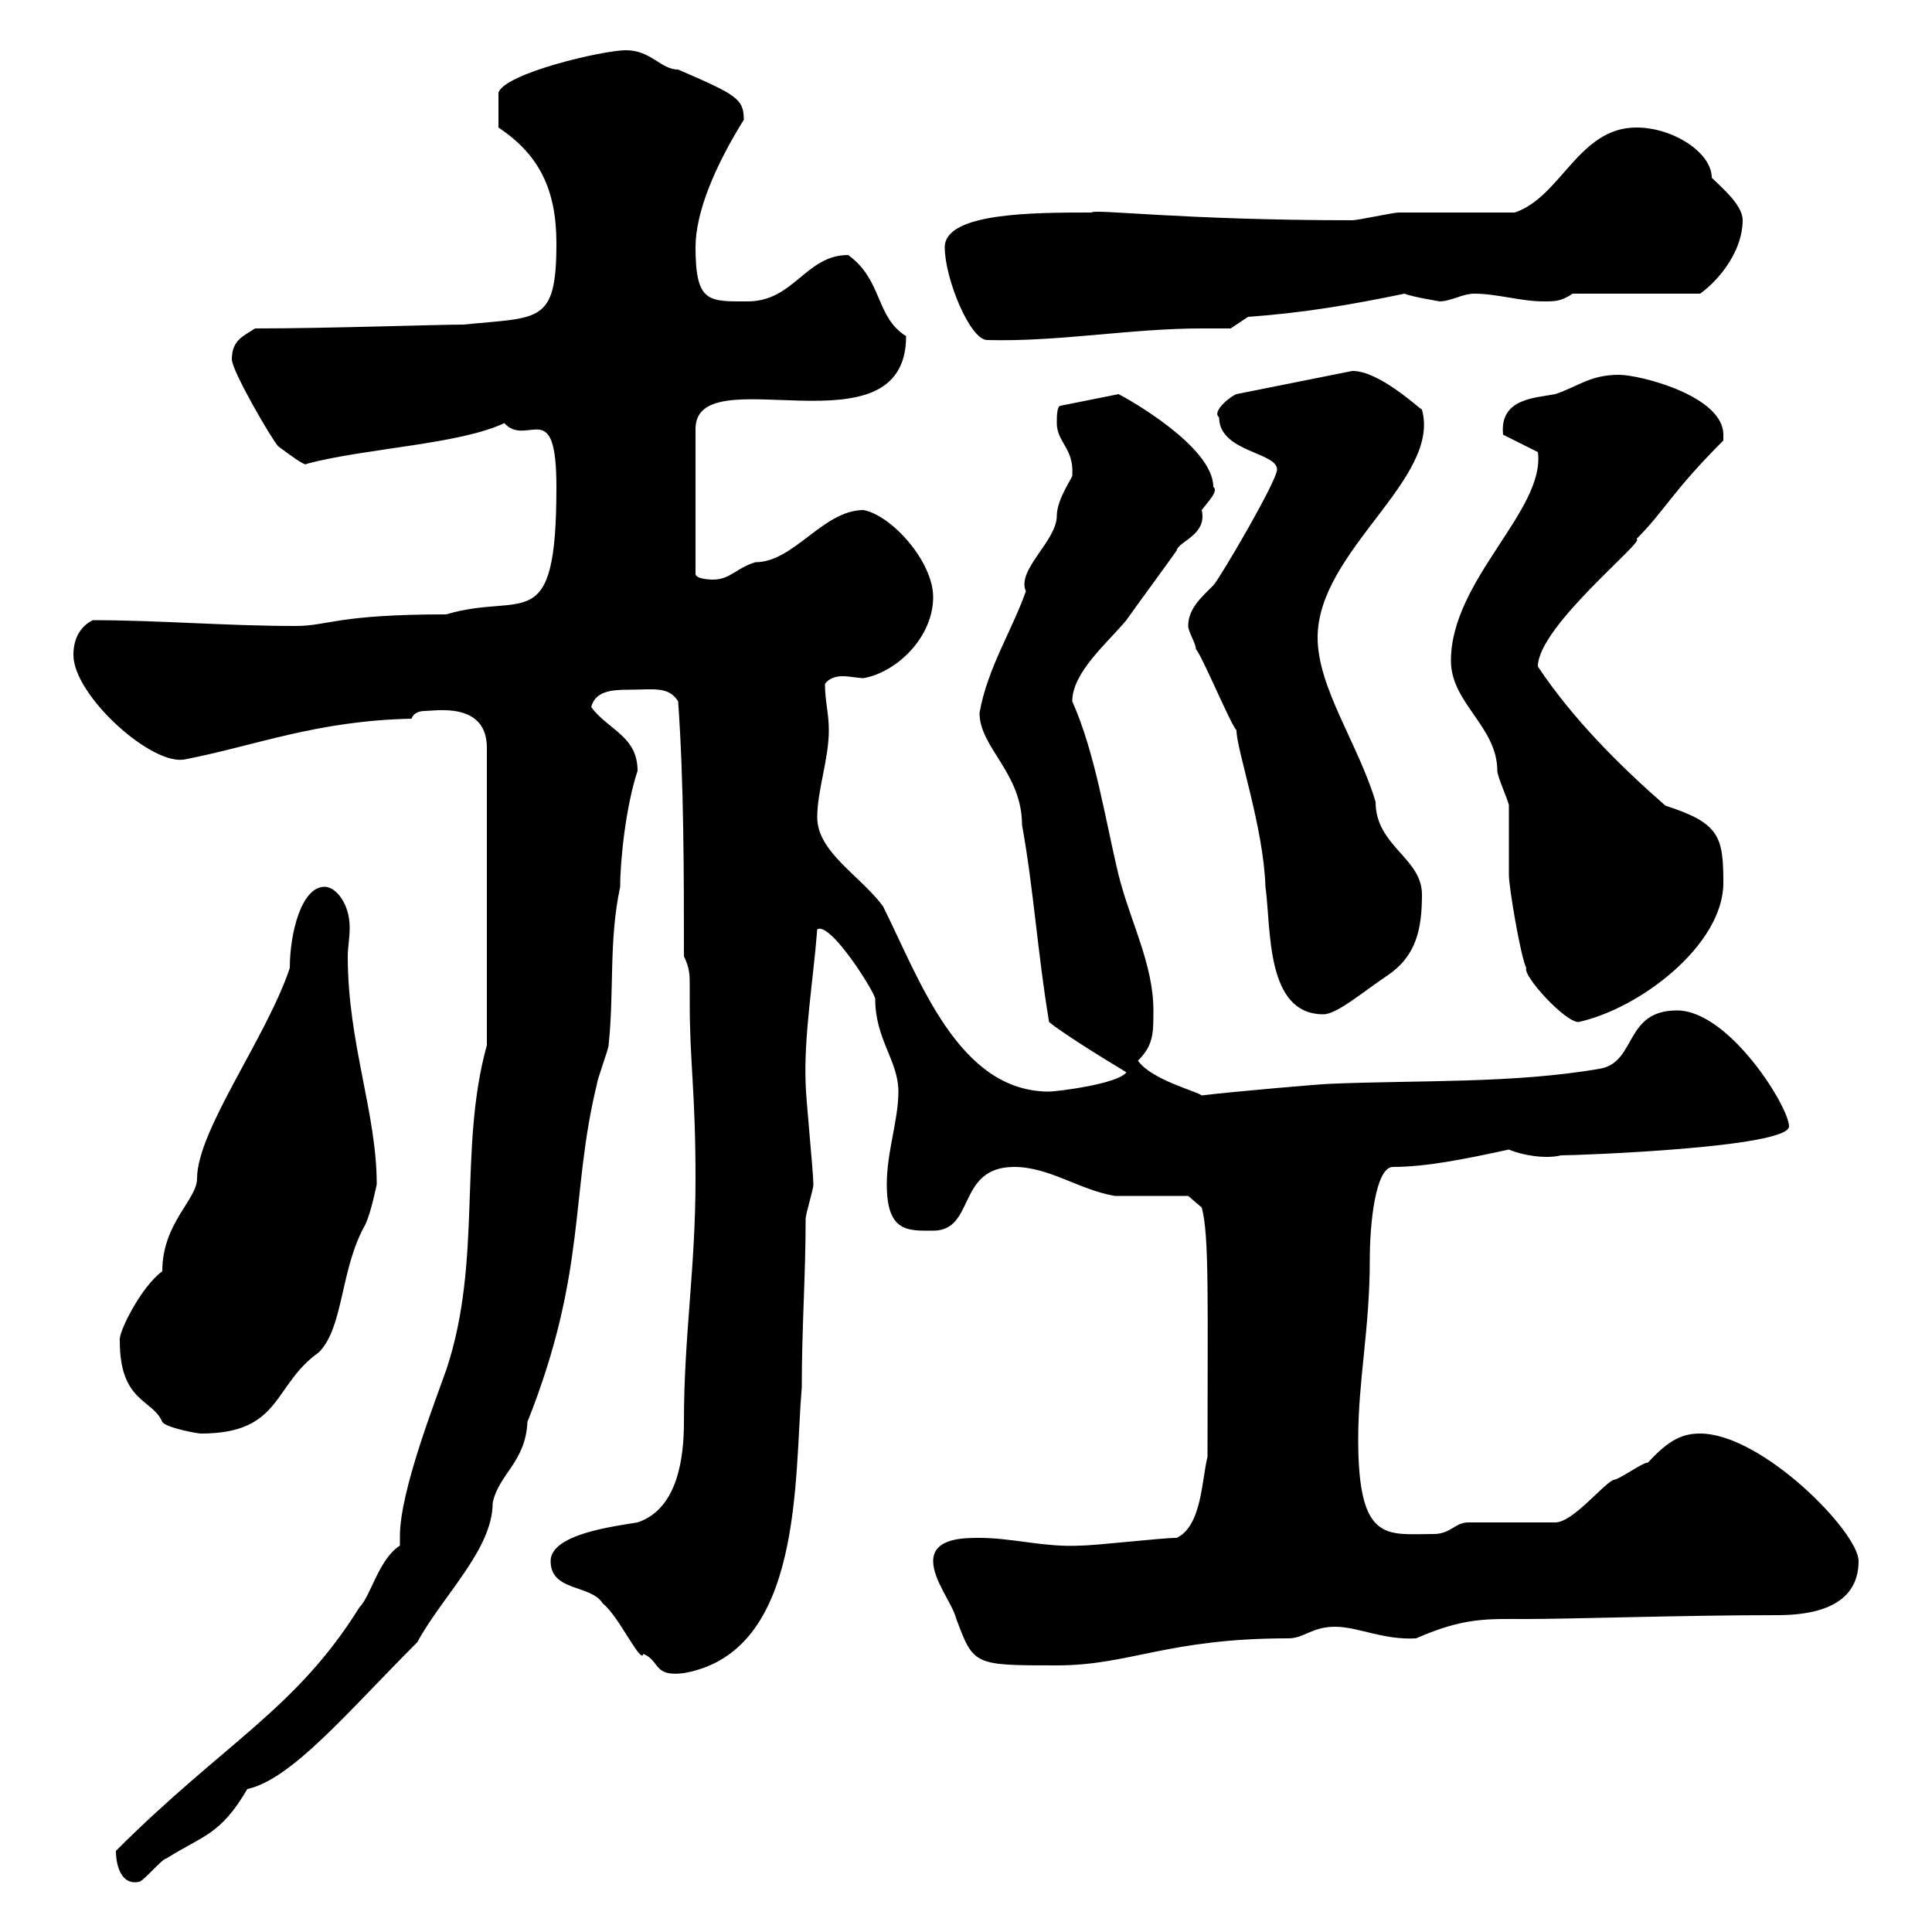 <svg xmlns="http://www.w3.org/2000/svg" xmlns:xlink="http://www.w3.org/1999/xlink" width="300" height="300"><path d="M18 287.40C18 289.80 18.90 292.80 21.60 292.20C22.20 292.20 25.20 288.60 25.80 288.60C31.50 285 34.20 285 38.40 277.80C45.30 276.30 54 265.80 64.80 255C68.70 247.80 76.50 240.60 76.50 233.40C77.40 228.90 81.60 227.10 81.90 220.80C91.20 197.40 88.50 185.40 92.70 168.30C92.70 167.70 94.50 162.90 94.50 162.30C95.40 153.90 94.50 146.10 96.30 137.70C96.30 133.50 97.20 125.10 99 119.70C99 114.30 94.50 113.40 91.80 109.80C92.40 107.40 94.80 107.10 97.50 107.10C101.40 107.10 103.80 106.50 105.30 108.90C106.20 121.50 106.20 135.90 106.20 148.50C107.10 150.30 107.10 151.50 107.10 153C107.10 153.60 107.10 154.80 107.10 155.70C107.10 165 108 169.50 108 183C108 197.10 106.20 207.30 106.20 220.80C106.20 226.20 105.30 234.30 99 236.40C95.40 237 85.50 238.20 85.50 242.40C85.50 247.20 91.80 246 93.60 249C96 250.80 99.60 258.60 99.90 256.80C102.60 258 101.40 260.40 106.20 259.80C124.80 256.50 123.30 229.50 124.50 215.40C124.50 206.10 125.10 198 125.10 189.30C125.10 188.40 126.30 184.80 126.30 183.90C126.30 182.10 125.10 170.10 125.10 168.30C124.80 160.80 126.30 152.10 126.90 144.30C129 143.10 135.90 154.20 135.90 155.10C135.90 161.40 139.50 164.70 139.50 169.50C139.50 174 137.70 178.80 137.70 183.90C137.70 191.40 141 191.10 144.90 191.10C151.50 191.10 148.50 181.20 157.50 181.20C162.90 181.20 167.70 184.80 173.10 185.70C174.90 185.70 182.70 185.70 184.50 185.70L186.60 187.50C187.80 191.70 187.50 202.80 187.50 226.20C186.60 229.80 186.60 237 182.70 238.80C180.30 238.80 170.10 240 167.70 240C162.30 240.30 157.20 238.80 152.10 238.80C149.70 238.80 144.90 238.80 144.90 242.40C144.90 245.40 147.90 249 148.50 251.40C151.20 258.60 151.20 258.60 164.10 258.60C175.50 258.60 181.20 254.40 200.10 254.40C202.50 254.40 203.70 252.60 207.30 252.60C210.90 252.60 214.80 254.70 219.90 254.40C227.40 251.10 231 251.40 237 251.40C243.90 251.40 261.60 250.80 276 250.80C281.40 250.80 288.60 249.60 288.60 242.40C288.60 237.90 273.60 222.60 264 222.60C261.30 222.60 259.20 223.50 255.90 227.10C255 227.10 251.40 229.80 250.50 229.80C248.70 230.70 244.20 236.40 241.50 236.40L228 236.40C225.90 236.40 225.30 238.20 222.60 238.20C215.40 238.20 210.90 239.70 210.90 223.50C210.90 214.20 212.70 206.40 212.70 195.60C212.70 189.90 213.60 181.20 216.30 181.20C221.40 181.20 227.40 180 234.30 178.50C236.40 179.40 240 180 242.40 179.40C245.10 179.40 277.80 178.20 277.80 174.90C277.80 171.90 268.50 156.90 260.40 156.90C252.30 156.90 254.10 164.70 248.70 165.90C235.20 168.30 219.90 167.70 206.40 168.30C205.50 168.30 191.40 169.50 186.60 170.10C186 169.50 178.80 167.70 176.70 164.70C179.10 162.30 179.10 160.50 179.10 156.90C179.10 149.70 175.50 143.10 173.70 135.90C171.60 127.20 170.10 117 166.50 108.90C166.50 104.40 171.90 99.90 174.90 96.30C175.50 95.40 182.10 86.40 182.70 85.50C183 84 187.50 83.10 186.60 79.20C187.50 78 189.30 76.20 188.40 75.60C188.40 69.30 174.90 61.80 173.70 61.20L164.70 63C164.10 63 164.10 64.80 164.10 65.70C164.10 68.70 166.80 69.60 166.50 73.80C166.80 73.80 164.10 77.40 164.10 80.10C164.10 84 157.80 88.50 159.30 91.80C157.20 97.80 153.30 103.80 152.10 110.70C152.10 116.10 158.70 120 158.70 128.10C160.50 138 161.10 147.90 162.90 158.70C164.70 160.20 170.40 163.80 174.90 166.50C173.70 168.30 164.10 169.50 162.90 169.50C148.80 169.50 142.80 152.10 137.10 140.70C133.50 135.90 126.90 132.30 126.90 126.90C126.90 122.70 128.70 117.90 128.70 113.40C128.70 110.70 128.10 108.90 128.10 106.20C128.70 105.30 129.90 105 130.80 105C132 105 133.20 105.30 134.10 105.30C139.20 104.40 144.90 99 144.90 92.70C144.90 87.30 138.60 80.10 134.10 79.20C127.80 79.20 123.30 87.30 117.30 87.30C114.30 88.20 113.40 90 110.70 90C110.70 90 108 90 108 89.10L108 66.60C108 55.20 140.70 71.10 140.70 52.20C135.90 49.20 137.10 43.50 131.70 39.60C125.10 39.60 123.30 46.80 116.10 46.80C110.10 46.80 108 47.10 108 38.40C108 33 111 25.80 115.50 18.60C115.50 15.30 114.30 14.70 105.30 10.80C102.60 10.80 101.10 7.80 97.20 7.80C93.60 7.80 78.30 11.40 77.40 14.40C77.40 15 77.40 16.50 77.40 19.80C83.70 24 86.40 29.40 86.40 37.80C86.40 50.40 83.70 49.20 72 50.40C67.80 50.40 51 51 39.60 51C37.80 52.20 36 52.80 36 55.80C36 57.60 42.30 68.40 43.20 69.30C48 72.90 47.40 72 47.70 72C56.70 69.60 71.40 69 78.30 65.70C81.90 69.60 86.40 61.20 86.40 75.60C86.40 99.30 81.30 91.80 69.30 95.40C52.20 95.40 51 97.20 45.90 97.20C35.10 97.20 24.60 96.30 14.40 96.30C12.60 97.20 11.40 99 11.40 101.70C11.40 108 23.70 119.10 28.80 117.90C39.60 115.80 49.20 111.90 63.90 111.60C64.20 110.70 65.10 110.40 66 110.40C67.50 110.40 75.60 108.90 75.60 116.10L75.60 162.30C71.10 178.50 75 195.60 69.30 212.70C67.50 217.80 62.10 231.60 62.10 238.50C62.10 238.80 62.10 239.70 62.10 240C58.80 242.10 57.60 247.80 55.80 249.60C45.90 265.50 34.80 270.60 18 287.40ZM25.20 220.80C25.80 221.70 30.60 222.60 31.20 222.60C43.80 222.60 42.30 215.10 49.50 210C53.40 206.10 52.80 197.10 56.70 190.20C57.60 188.40 58.50 183.90 58.50 183.90C58.50 172.80 54 162 54 148.50C54 147 54.30 145.80 54.30 144C54.30 140.40 52.20 137.70 50.40 137.70C46.80 137.70 45 144.90 45 150.30C41.40 161.10 30.60 175.50 30.60 183C30.60 186.30 25.20 189.90 25.20 197.40C21.90 199.80 18.30 207 18.60 208.20C18.60 217.80 23.70 217.20 25.20 220.80ZM237 150.30C236.40 151.50 243 158.70 245.10 158.70C254.70 156.60 267.60 146.70 267.60 137.10C267.60 129.90 267 127.80 258.60 125.10C251.40 118.80 244.20 111.60 238.80 103.50C238.80 97.20 255.90 83.70 254.10 83.70C258.60 79.20 259.50 76.50 267.60 68.40C267.60 67.80 267.60 67.80 267.60 67.50C267.60 61.50 254.70 58.20 251.40 58.20C246.90 58.20 245.10 60 241.50 61.20C238.50 61.80 232.80 61.80 233.40 67.50L238.80 70.20C240 79.20 225.30 90 225.30 102.60C225.30 109.20 232.50 112.80 232.50 119.70C232.50 120.60 234.30 124.50 234.30 125.10C234.30 126.30 234.30 135.30 234.30 135.90C234.30 137.70 236.10 148.50 237 150.30ZM184.50 97.20C184.50 98.10 185.70 99.90 185.70 100.80C186.60 101.70 191.10 112.50 192 113.40C192 116.40 196.20 128.40 196.50 137.70C197.40 144.30 196.50 157.50 205.50 157.50C207.60 157.50 211.80 153.90 215.40 151.50C219.90 148.50 220.80 144.30 220.80 138.90C220.80 133.20 213.60 131.40 213.60 124.50C210.90 115.50 204.60 106.80 204.60 99C204.60 85.50 223.80 74.40 220.80 63.60C220.20 63.30 214.20 57.60 210 57.60L192 61.20C191.10 61.50 188.10 63.90 189.30 64.80C189.30 70.20 198.30 70.20 198.30 72.90C198.30 74.70 189.30 90 188.40 90.90C186.60 92.70 184.50 94.50 184.50 97.20ZM146.70 38.40C146.70 43.20 150.60 52.80 153.30 52.80C164.40 53.10 175.50 51 186.60 51C188.10 51 189.60 51 191.10 51L193.80 49.20C202.20 48.60 209.40 47.40 218.10 45.60C219.60 46.20 223.80 46.80 223.50 46.80C225.30 46.80 227.10 45.60 228.90 45.60C232.50 45.60 236.10 46.80 239.70 46.80C241.50 46.80 242.40 46.80 244.20 45.60L264 45.60C267.30 43.20 270.60 38.70 270.60 34.20C270.60 31.80 267.30 29.10 265.80 27.60C265.80 23.70 259.80 19.80 254.10 19.80C245.10 19.80 242.40 30.60 235.20 33C232.50 33 219.90 33 217.20 33C216.30 33 210.90 34.20 210 34.20C183.60 34.20 169.80 32.40 169.50 33C160.50 33 146.70 33 146.70 38.40Z"/></svg>